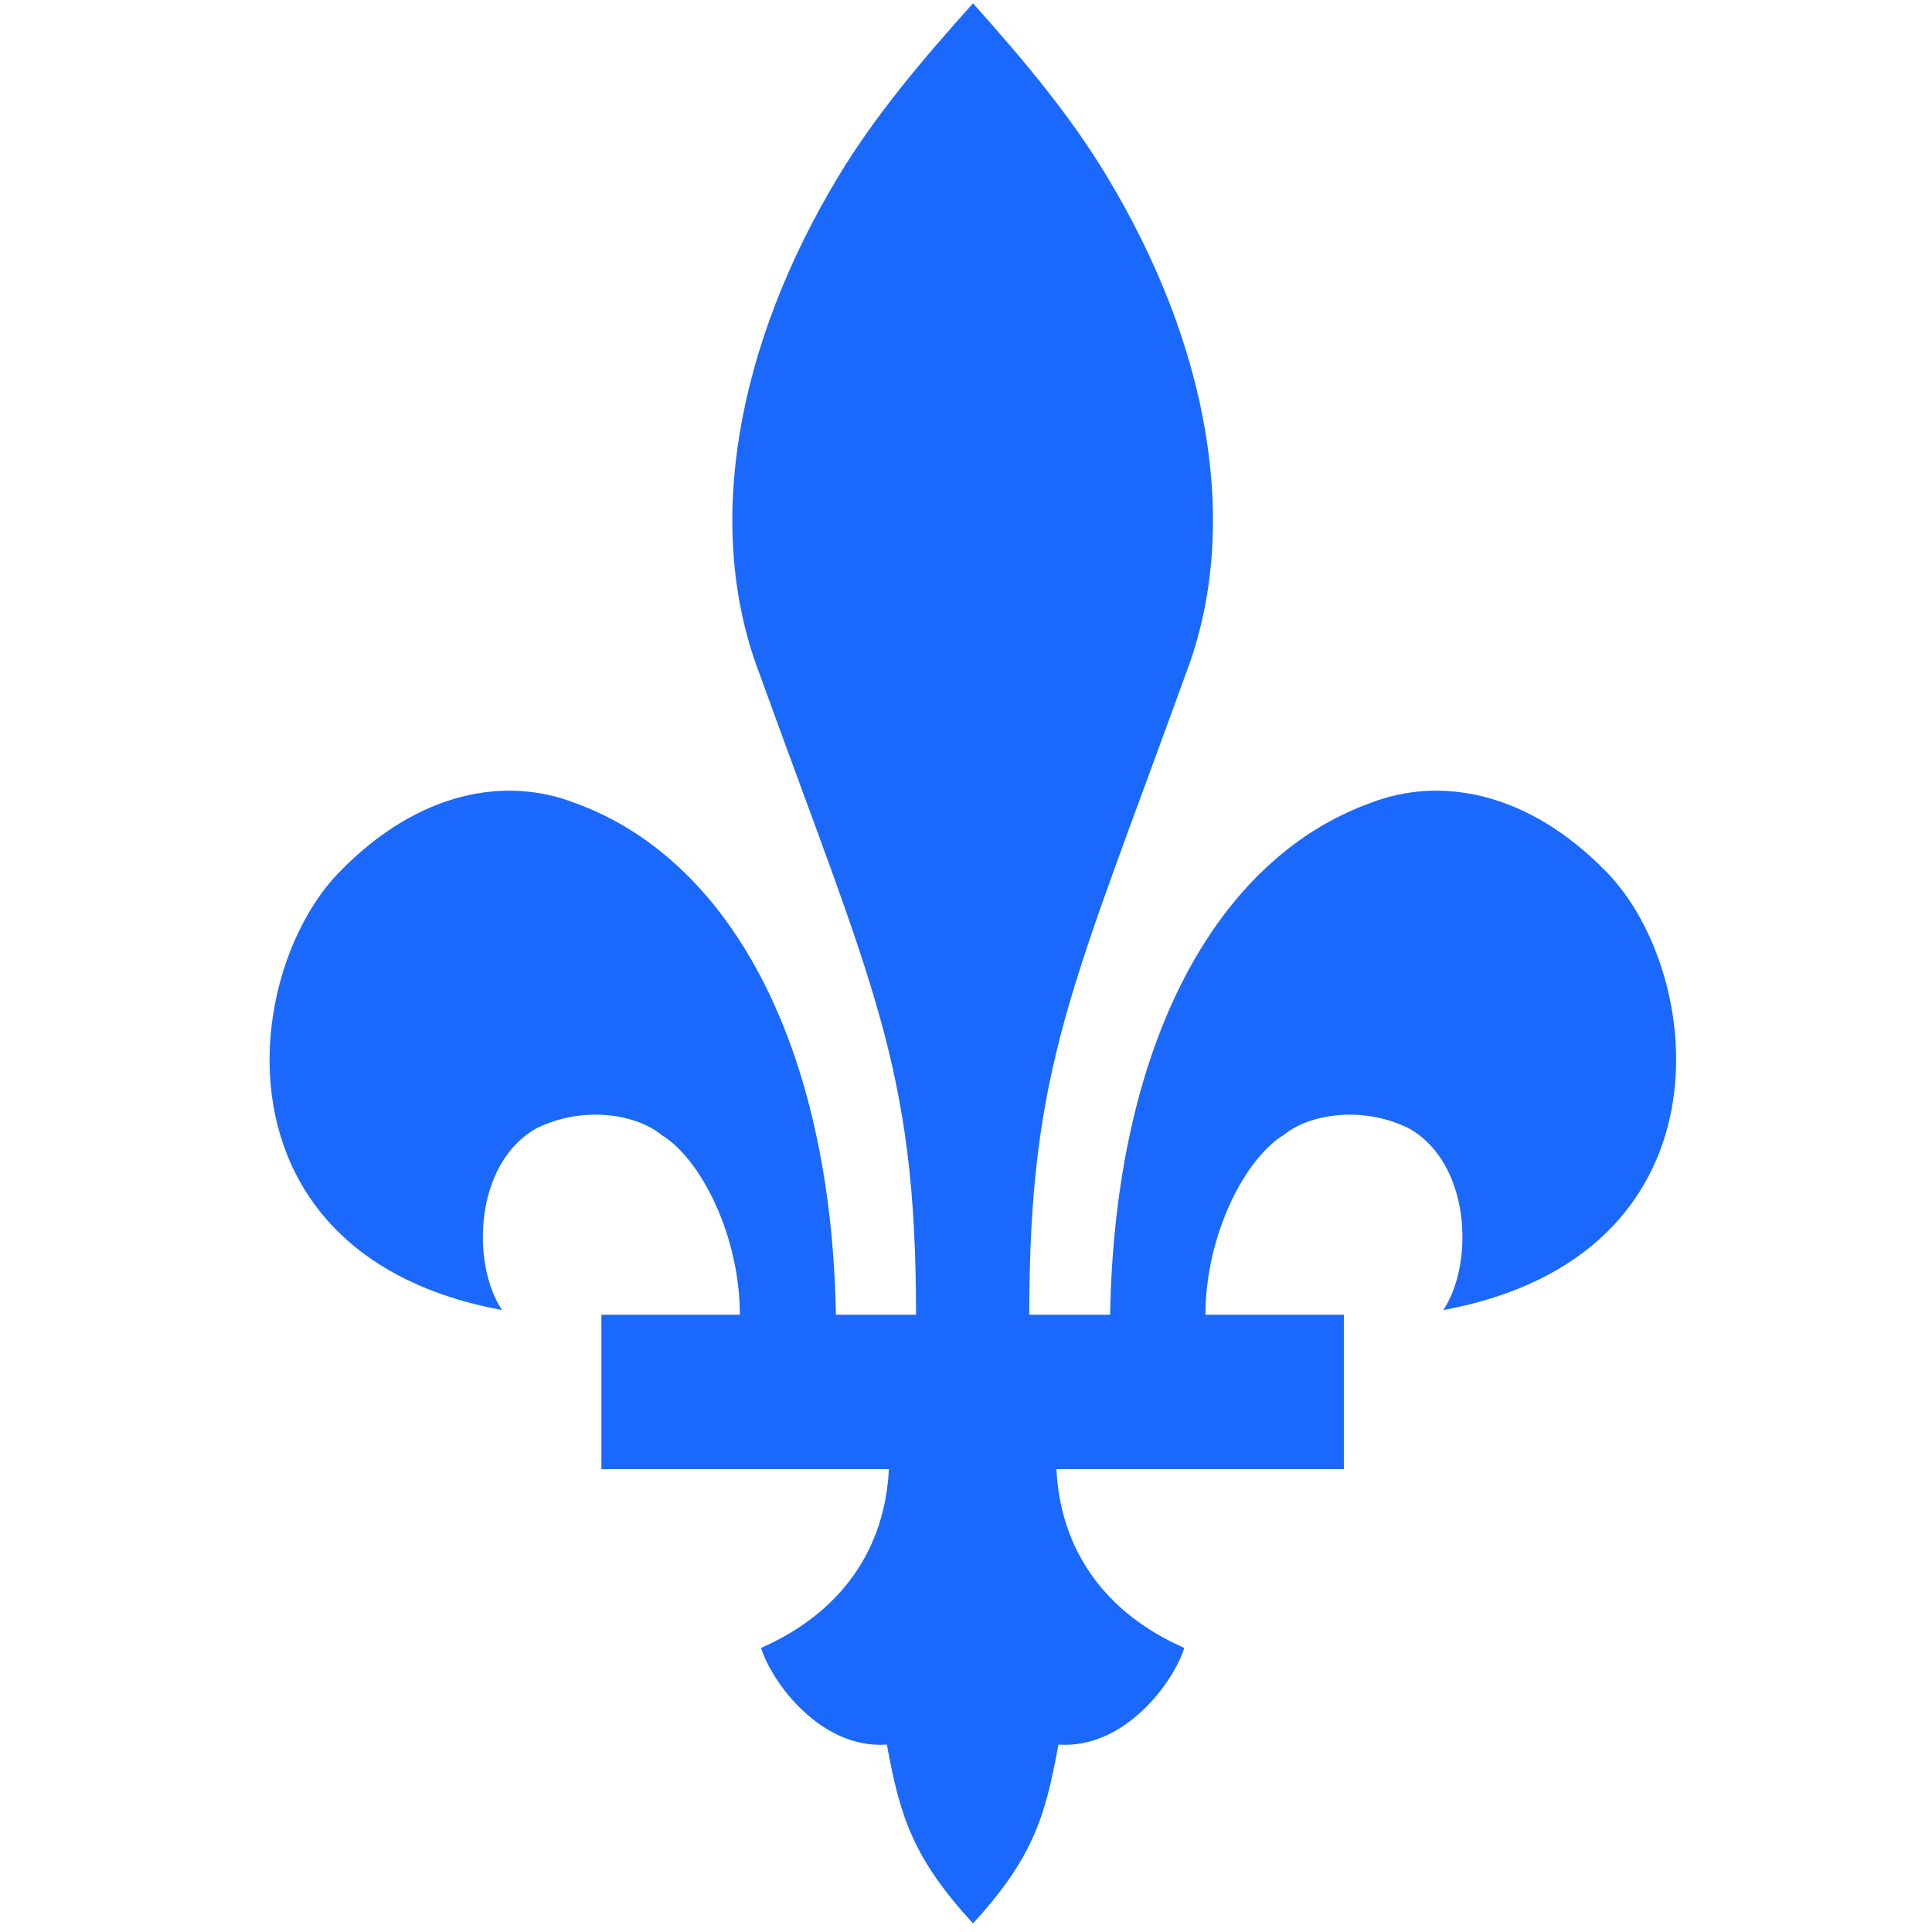 <svg xmlns="http://www.w3.org/2000/svg" xmlns:xlink="http://www.w3.org/1999/xlink" width="250" zoomAndPan="magnify" viewBox="0 0 187.5 187.5" height="250" preserveAspectRatio="xMidYMid meet" version="1.0"><path fill="#1b68fc" d="M 94.43 0.32 C 89.363 5.973 84.91 11.25 81.379 17.098 C 71.527 33.41 68.219 51.105 73.73 65.438 C 84.676 95.754 88.902 103.453 88.902 127.594 L 81.125 127.594 C 80.637 101.039 70.613 83.242 55.734 77.906 C 49.184 75.379 40.703 76.645 32.914 84.656 C 23.277 94.574 20.43 121.891 48.727 127.145 C 45.73 122.691 46.012 112.973 52.004 109.531 C 56.582 107.242 61.734 108.141 64.152 110.109 C 68.051 112.465 71.801 119.973 71.801 127.594 L 58.367 127.594 L 58.367 142.574 L 86.266 142.574 C 85.898 150.289 81.691 156.488 73.859 159.93 C 74.867 163.18 79.586 169.762 86.07 169.312 C 87.352 176.324 88.594 180.297 94.43 186.668 C 100.258 180.297 101.438 176.328 102.719 169.312 C 109.203 169.762 113.926 163.18 114.934 159.93 C 107.105 156.488 102.895 150.289 102.527 142.574 L 130.422 142.574 L 130.422 127.594 L 116.988 127.594 C 116.988 119.973 120.746 112.465 124.637 110.109 C 127.055 108.141 132.203 107.242 136.785 109.531 C 142.773 112.973 143.062 122.691 140.066 127.145 C 168.359 121.891 165.578 94.574 155.941 84.656 C 148.156 76.645 139.609 75.379 133.059 77.906 C 118.18 83.246 108.219 101.039 107.734 127.594 L 99.891 127.594 C 99.891 103.453 104.113 95.754 115.062 65.438 C 120.57 51.105 117.266 33.41 107.414 17.098 C 103.883 11.25 99.492 5.977 94.426 0.32 Z M 94.43 0.32 " fill-opacity="1" fill-rule="nonzero"/></svg>